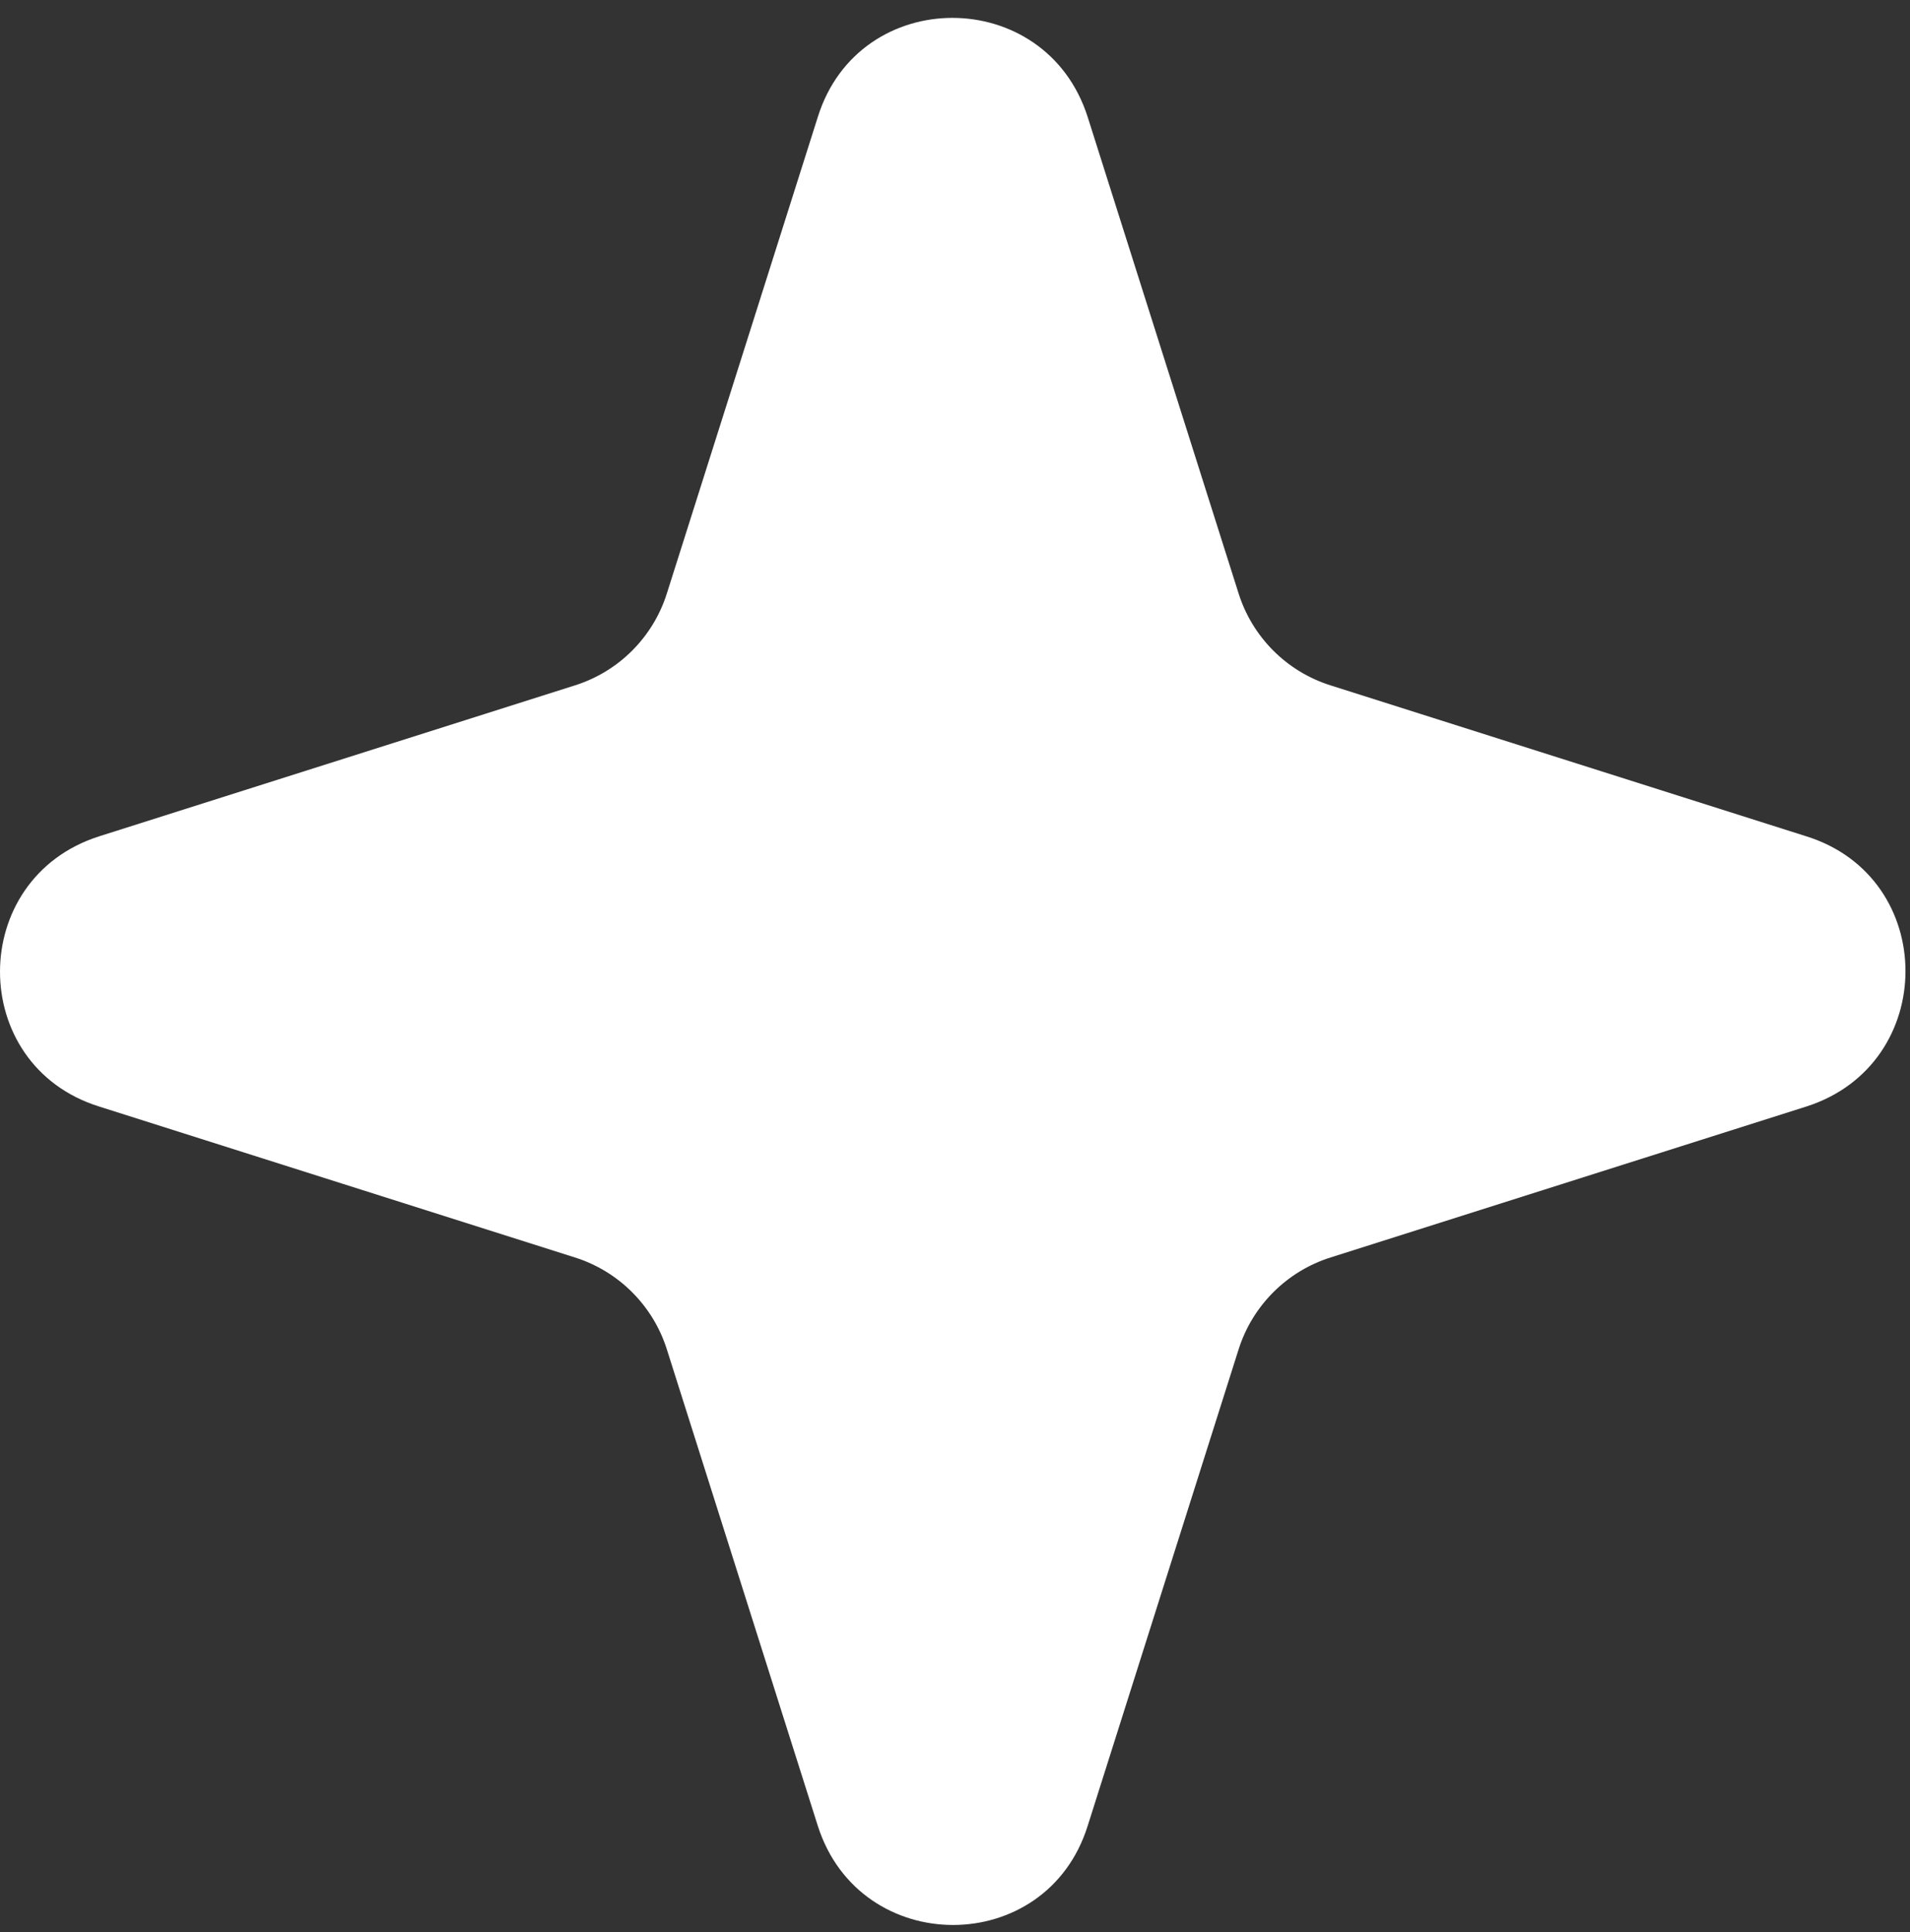 <svg width="85" height="86" viewBox="0 0 85 86" fill="none" xmlns="http://www.w3.org/2000/svg">
<rect x="0" y="0" width="85" height="86" fill="#333333" stroke="none"/>
<path d="M48.403 5.202L55.116 26.397C55.73 28.356 57.264 29.892 59.221 30.506L80.397 37.225C86.266 39.068 86.266 47.362 80.397 49.244L59.221 55.963C57.264 56.578 55.73 58.114 55.116 60.072L48.403 81.267C46.562 87.142 38.275 87.142 36.396 81.267L29.682 60.072C29.069 58.114 27.534 56.578 25.578 55.963L4.402 49.244C-1.467 47.401 -1.467 39.107 4.402 37.225L25.578 30.506C27.534 29.892 29.069 28.356 29.682 26.397L36.396 5.202C38.237 -0.673 46.523 -0.673 48.403 5.202Z" fill="white"/>
</svg>
